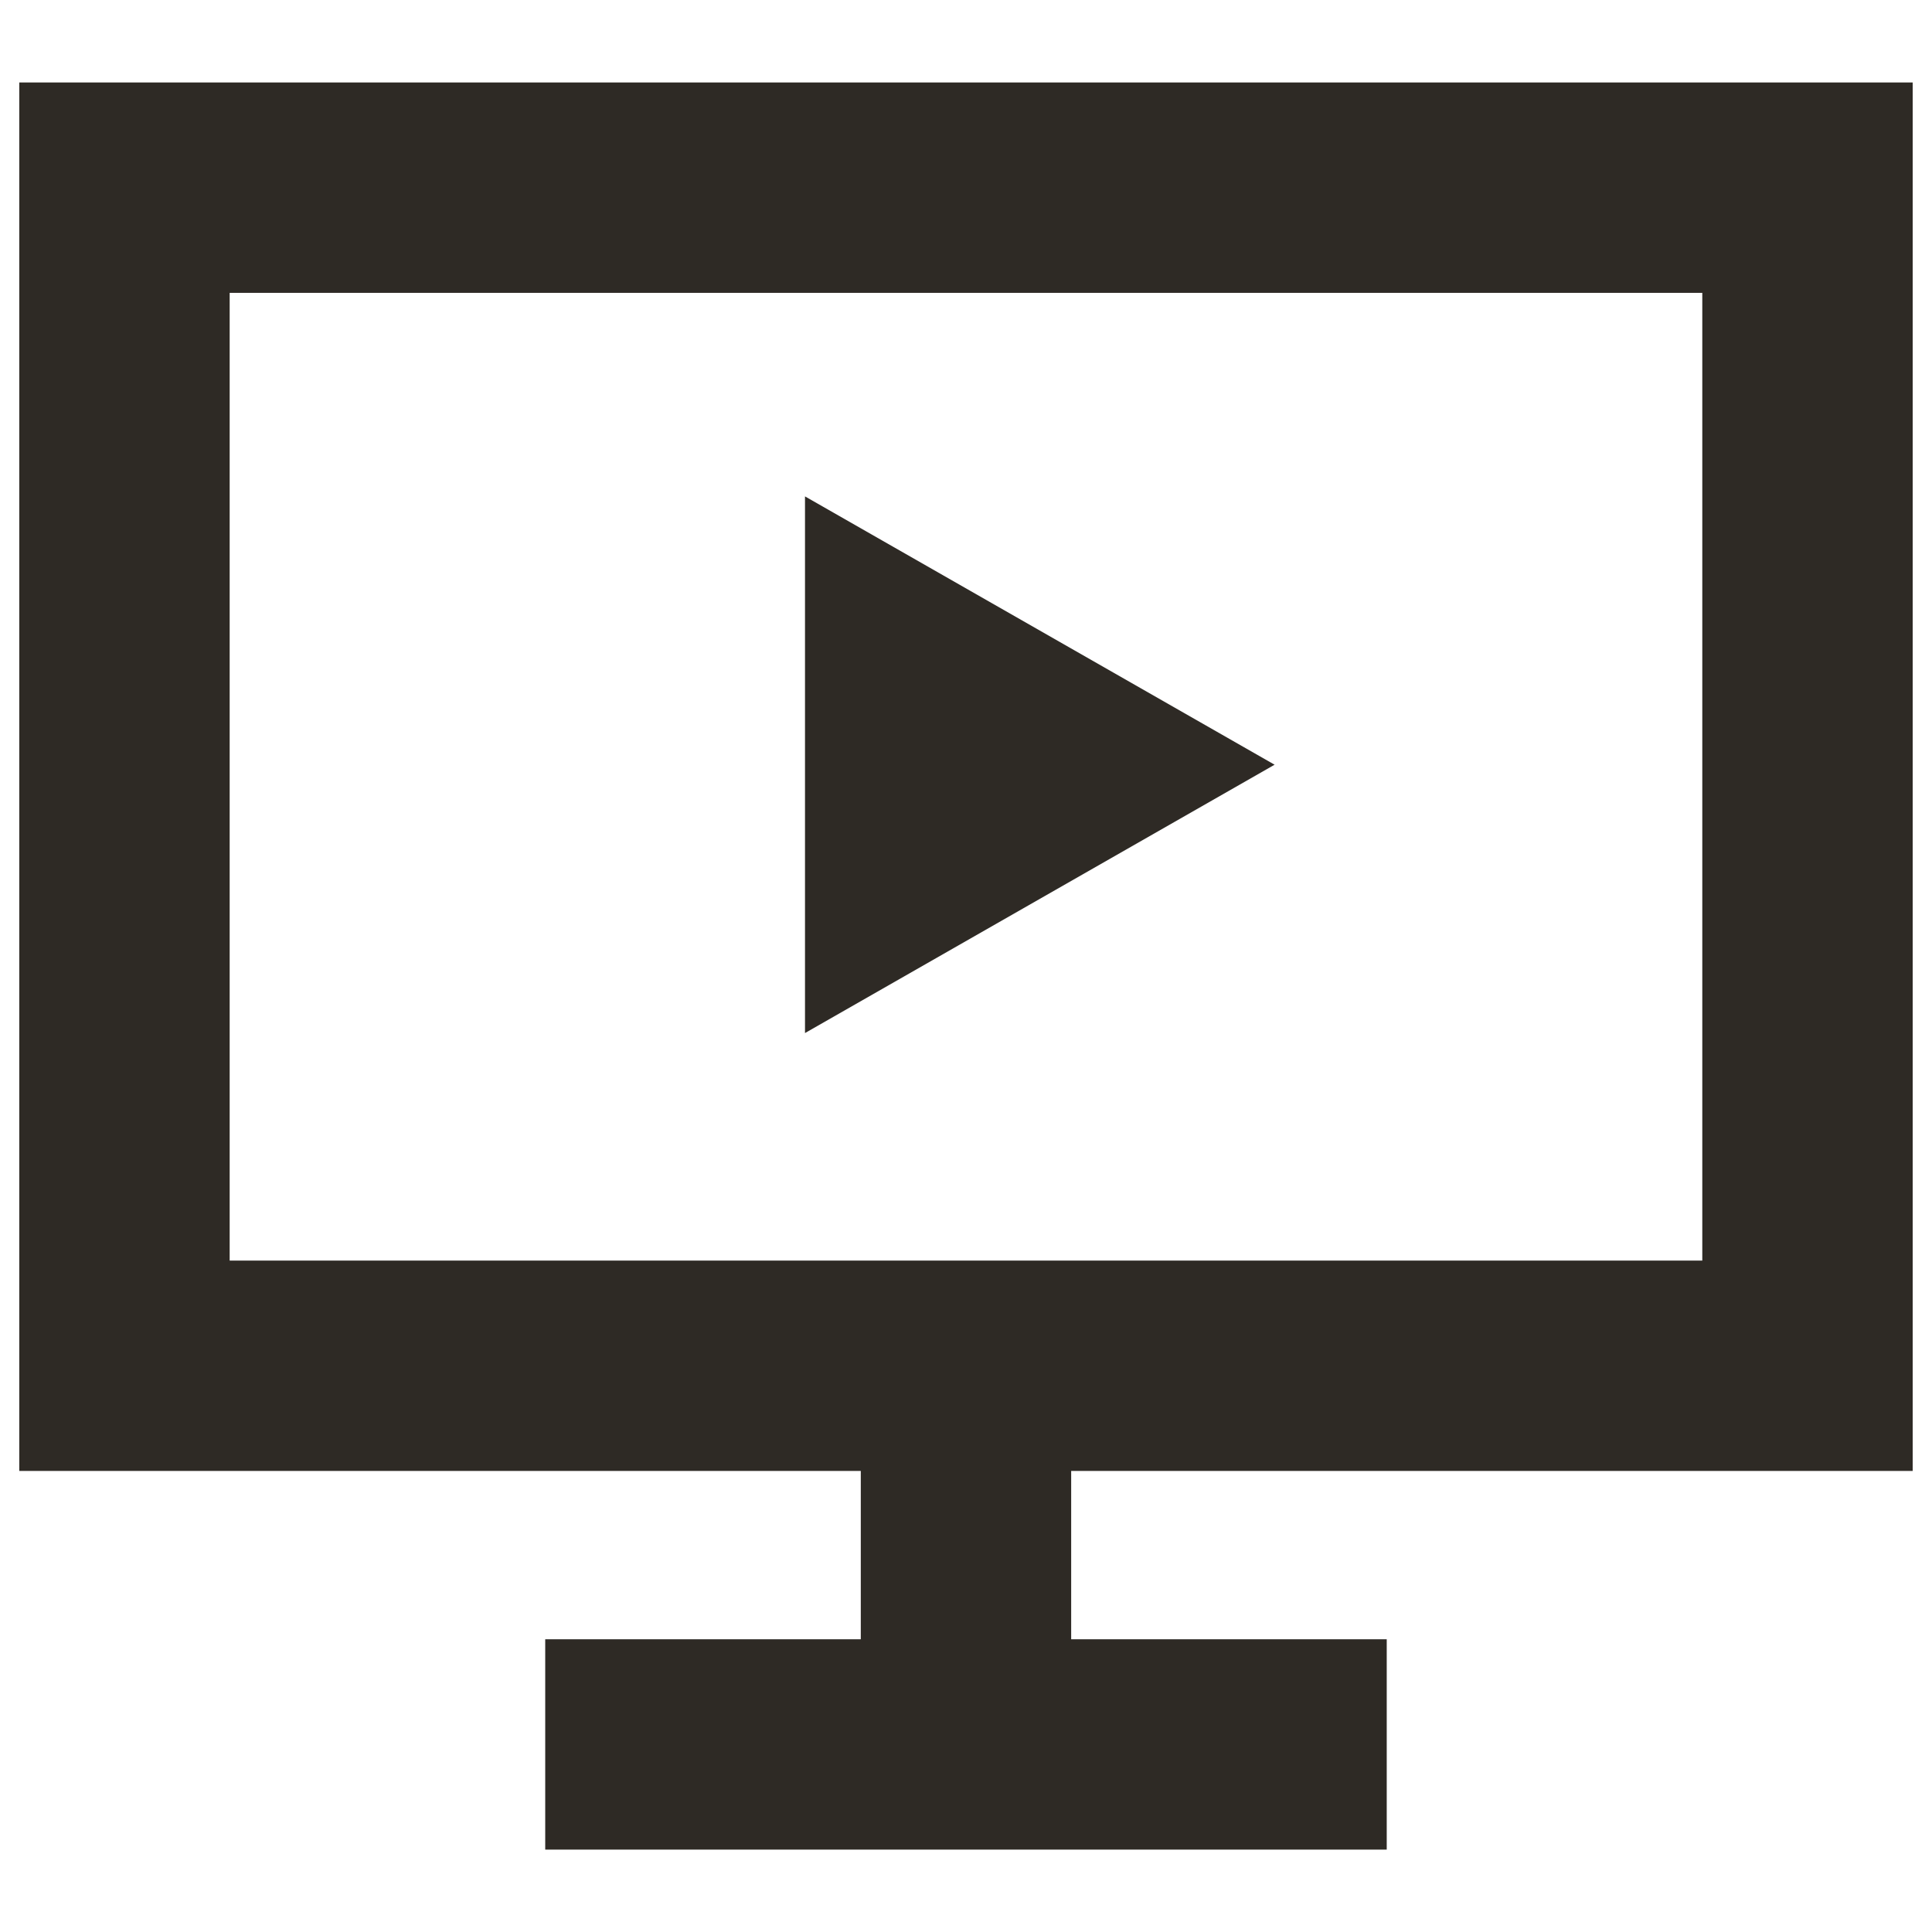 <?xml version="1.0" encoding="UTF-8"?> <svg xmlns="http://www.w3.org/2000/svg" width="48" height="48" viewBox="0 0 48 48" fill="none"><path fill-rule="evenodd" clip-rule="evenodd" d="M0.479 2.049H47.52V36.545H26.613V40.727H34.453V45.953H13.546V40.727H21.386V36.545H0.479V2.049ZM5.706 7.276V31.319H42.293V7.276H5.706Z" fill="#2E2A25"></path><path d="M20 25.666V12.333L31.667 18.999L20 25.666Z" fill="#2E2A25"></path></svg> 